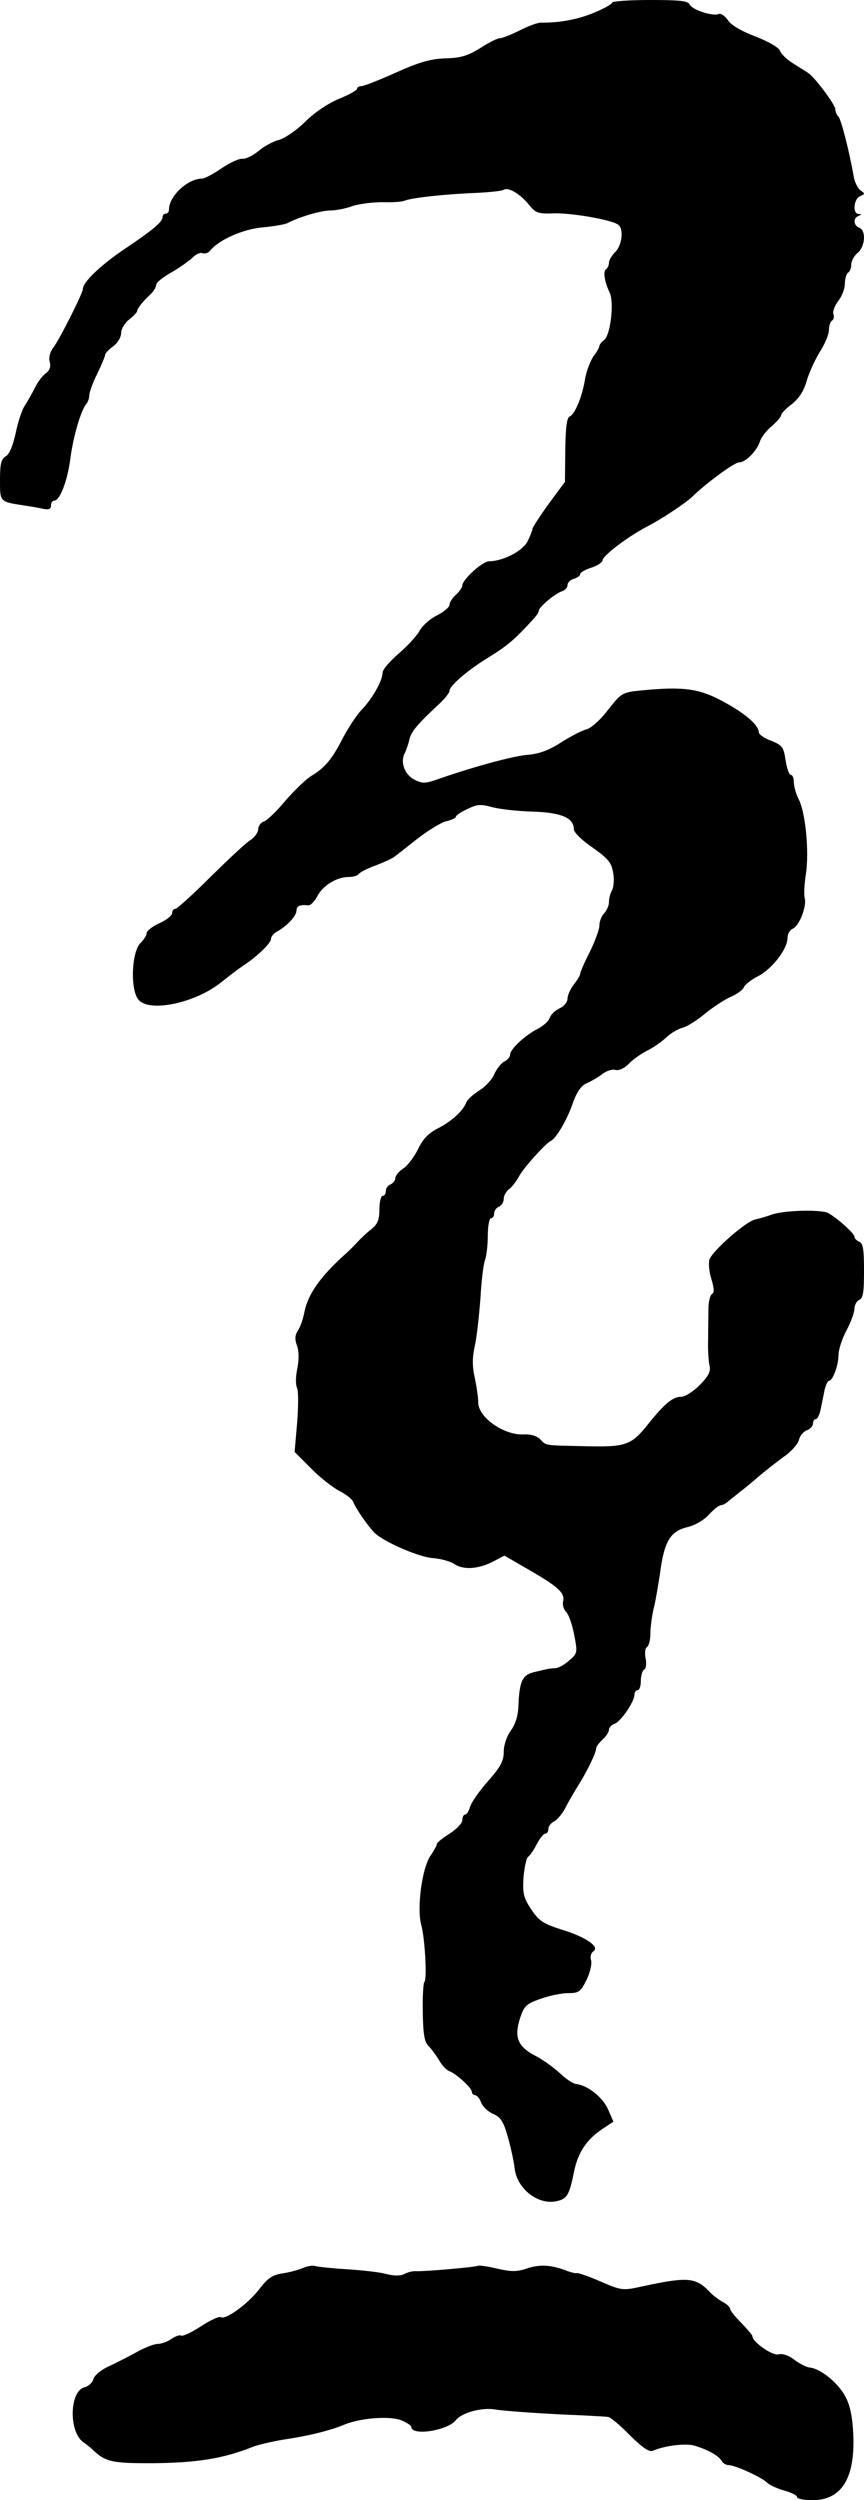 <?xml version="1.0" standalone="no"?>
<!DOCTYPE svg PUBLIC "-//W3C//DTD SVG 20010904//EN"
 "http://www.w3.org/TR/2001/REC-SVG-20010904/DTD/svg10.dtd">
<svg version="1.0" xmlns="http://www.w3.org/2000/svg"
 width="271pt" height="784pt" viewBox="0 0 271 784"
 preserveAspectRatio="xMidYMid meet">
<g transform="translate(0,784) scale(0.1,-0.1)"
fill="#000000" stroke="none">
<path d="M1920 7832 c0 -5 -26 -19 -57 -32 -51 -21 -108 -32 -167 -31 -10 0
-40 -11 -67 -25 -27 -13 -54 -24 -62 -24 -7 0 -35 -14 -61 -31 -39 -24 -61
-31 -110 -32 -47 -2 -82 -12 -155 -45 -51 -23 -100 -42 -107 -42 -8 0 -14 -4
-14 -8 0 -5 -25 -19 -57 -32 -32 -13 -77 -43 -105 -71 -27 -27 -65 -53 -84
-58 -19 -5 -48 -21 -65 -36 -18 -14 -39 -24 -48 -23 -9 2 -38 -11 -65 -29 -26
-18 -54 -33 -62 -33 -45 0 -104 -55 -104 -97 0 -7 -4 -13 -10 -13 -5 0 -10 -4
-10 -10 0 -16 -30 -41 -121 -102 -75 -51 -129 -103 -129 -124 0 -13 -73 -158
-92 -183 -11 -14 -16 -32 -12 -46 4 -15 0 -27 -13 -36 -10 -8 -25 -27 -33 -44
-8 -16 -22 -41 -31 -55 -10 -14 -23 -54 -30 -89 -9 -40 -20 -66 -31 -72 -14
-8 -18 -23 -18 -74 0 -70 -1 -68 75 -80 22 -3 50 -8 62 -11 16 -3 23 0 23 11
0 8 4 15 10 15 18 0 42 63 51 134 9 68 33 151 51 171 4 5 8 16 8 25 0 9 11 40
25 68 14 29 25 55 25 60 0 4 11 16 25 26 14 10 25 29 25 42 0 12 11 31 25 42
14 11 25 23 25 26 0 8 18 31 43 54 9 9 17 22 17 29 0 7 21 24 48 39 26 15 55
36 66 46 10 11 24 17 31 14 8 -3 19 1 25 9 28 34 104 67 164 72 33 3 68 9 77
13 35 19 106 40 135 40 17 0 49 6 70 14 22 7 64 12 94 12 30 -1 62 1 70 5 19
8 120 20 222 24 43 2 82 6 88 10 14 9 52 -13 79 -47 21 -26 28 -29 80 -27 55
1 174 -19 199 -35 19 -11 14 -64 -8 -86 -11 -11 -20 -26 -20 -34 0 -8 -4 -17
-9 -20 -10 -7 -5 -39 11 -73 15 -30 3 -134 -17 -149 -8 -6 -15 -15 -15 -19 0
-4 -8 -19 -19 -33 -10 -15 -22 -47 -26 -71 -9 -56 -32 -110 -48 -117 -9 -3
-13 -34 -14 -105 l-1 -100 -51 -69 c-28 -39 -51 -74 -51 -79 0 -4 -7 -22 -15
-38 -15 -31 -78 -63 -121 -63 -21 0 -84 -58 -84 -76 0 -6 -9 -19 -20 -29 -11
-10 -20 -24 -20 -31 0 -8 -18 -23 -40 -34 -22 -11 -46 -33 -54 -48 -8 -15 -37
-47 -65 -71 -28 -24 -51 -51 -51 -60 0 -25 -32 -82 -66 -117 -16 -17 -42 -57
-59 -89 -33 -65 -56 -93 -100 -119 -16 -10 -52 -45 -80 -77 -27 -33 -58 -62
-67 -65 -10 -3 -18 -14 -18 -24 0 -10 -11 -25 -24 -34 -14 -8 -70 -61 -126
-116 -55 -55 -105 -100 -110 -100 -6 0 -10 -6 -10 -13 0 -8 -18 -22 -40 -32
-22 -10 -40 -24 -40 -31 0 -7 -9 -21 -19 -31 -28 -26 -33 -143 -8 -176 31 -44
180 -13 261 53 24 19 54 42 66 50 45 29 90 72 90 86 0 7 9 18 21 24 30 17 59
48 59 65 0 14 11 19 37 16 7 -1 19 12 28 28 17 34 61 61 99 61 14 0 27 4 31 9
3 5 27 18 53 27 26 10 52 22 57 26 6 4 39 30 73 57 35 27 77 53 93 56 16 4 29
10 29 14 0 4 16 15 36 24 30 15 42 16 77 6 23 -6 81 -13 128 -14 91 -3 129
-20 129 -56 0 -9 26 -35 59 -57 49 -35 59 -47 64 -78 4 -20 2 -45 -3 -55 -6
-10 -10 -27 -10 -38 0 -11 -7 -26 -15 -35 -8 -8 -15 -25 -15 -38 0 -13 -14
-50 -30 -83 -17 -33 -30 -63 -30 -68 0 -5 -9 -20 -20 -34 -11 -14 -20 -34 -20
-45 0 -10 -11 -24 -25 -30 -13 -6 -27 -19 -31 -30 -3 -10 -20 -25 -37 -34 -40
-20 -87 -64 -87 -81 0 -7 -8 -17 -19 -22 -10 -6 -24 -24 -31 -40 -7 -17 -28
-39 -46 -50 -19 -12 -37 -28 -41 -37 -10 -27 -46 -60 -89 -82 -30 -15 -48 -34
-63 -66 -12 -24 -33 -52 -46 -60 -14 -9 -25 -23 -25 -30 0 -8 -7 -16 -15 -20
-8 -3 -15 -12 -15 -21 0 -8 -4 -15 -10 -15 -5 0 -10 -19 -10 -42 0 -34 -6 -47
-26 -63 -14 -11 -33 -29 -42 -39 -9 -10 -25 -26 -35 -35 -83 -74 -122 -130
-133 -189 -4 -20 -13 -45 -20 -55 -9 -14 -10 -27 -2 -48 6 -18 6 -44 0 -73 -5
-25 -5 -50 0 -59 4 -9 4 -57 0 -108 l-8 -92 51 -51 c27 -28 68 -60 89 -71 21
-11 41 -26 44 -35 8 -21 46 -75 66 -96 30 -29 139 -77 185 -80 24 -2 54 -10
67 -19 29 -19 76 -15 122 9 l34 18 81 -47 c90 -52 110 -71 103 -98 -2 -9 2
-24 10 -32 8 -8 19 -40 25 -72 11 -56 10 -58 -16 -80 -14 -13 -34 -24 -43 -24
-19 -1 -23 -2 -69 -13 -35 -9 -44 -29 -47 -106 -1 -29 -9 -57 -24 -77 -13 -18
-22 -46 -22 -66 0 -29 -10 -48 -50 -93 -28 -32 -53 -68 -56 -81 -4 -13 -10
-23 -15 -23 -5 0 -9 -8 -9 -18 0 -9 -18 -28 -40 -42 -22 -14 -40 -28 -40 -33
0 -4 -9 -20 -19 -35 -27 -37 -44 -164 -30 -217 12 -43 19 -174 10 -180 -3 -2
-6 -44 -5 -93 1 -69 5 -94 17 -107 9 -8 24 -29 34 -45 9 -17 24 -32 33 -35 21
-8 70 -52 70 -65 0 -5 5 -10 10 -10 6 0 15 -11 19 -23 5 -13 22 -29 38 -36 22
-9 32 -23 45 -69 9 -31 19 -76 22 -100 6 -63 71 -116 129 -105 35 7 42 17 57
91 13 65 42 107 100 143 l24 16 -17 39 c-17 38 -64 75 -100 79 -10 1 -32 16
-50 33 -18 17 -52 42 -77 55 -56 29 -68 58 -49 118 13 39 19 45 64 61 28 10
67 18 87 18 34 0 39 4 58 42 11 23 17 50 14 61 -4 11 0 23 7 28 22 14 -25 46
-102 69 -56 18 -69 27 -93 63 -24 36 -27 50 -24 100 3 32 9 62 15 65 6 4 18
22 27 40 9 17 21 32 26 32 6 0 10 7 10 15 0 8 8 19 19 24 10 6 26 25 35 43 9
18 28 51 42 73 28 45 54 100 54 113 0 5 9 17 20 27 11 10 20 24 20 31 0 7 8
15 18 19 19 6 62 69 62 91 0 8 5 14 10 14 6 0 10 13 10 29 0 17 5 33 11 36 6
4 7 19 4 35 -3 16 -2 31 4 35 6 3 11 23 11 43 0 20 5 55 10 77 6 22 14 72 20
110 13 101 32 133 85 146 26 6 54 23 69 40 15 16 31 29 37 29 6 0 17 6 24 13
8 6 26 21 40 32 15 11 41 33 58 48 18 15 51 41 74 58 24 16 46 41 49 54 3 13
15 27 25 30 10 4 19 13 19 21 0 8 4 14 9 14 5 0 11 13 15 30 3 17 9 43 12 60
4 17 10 30 14 30 12 0 30 49 30 81 0 16 11 51 25 77 14 26 25 57 25 68 0 12 7
24 15 28 12 4 15 24 15 91 0 67 -3 87 -15 91 -8 4 -15 10 -15 16 0 10 -52 57
-82 74 -22 12 -140 9 -178 -5 -14 -5 -37 -12 -51 -15 -30 -6 -135 -99 -144
-126 -3 -11 -1 -38 6 -60 9 -30 10 -43 2 -48 -6 -4 -11 -25 -11 -47 0 -22 -1
-65 -1 -95 -1 -30 1 -66 4 -80 5 -20 -1 -33 -30 -63 -20 -20 -46 -37 -58 -37
-27 0 -52 -21 -102 -83 -55 -70 -72 -75 -200 -72 -131 3 -120 1 -141 22 -10
10 -29 16 -50 15 -62 -4 -144 53 -144 100 0 15 -5 50 -11 78 -8 36 -8 64 1
103 6 28 13 95 17 147 3 52 9 105 14 118 5 13 9 48 9 78 0 30 5 54 10 54 6 0
10 7 10 15 0 9 7 18 15 21 8 4 15 14 15 25 0 10 8 24 18 31 9 7 23 26 31 41
14 26 82 101 98 109 17 7 52 67 69 117 13 37 27 57 44 64 14 6 36 19 49 29 13
10 32 16 41 13 10 -3 27 4 41 18 13 14 39 32 58 42 19 9 46 28 60 41 14 14 37
27 51 31 14 3 46 23 72 45 26 21 63 45 82 53 18 8 36 21 39 29 3 8 23 24 45
35 43 22 92 85 92 119 0 13 7 25 15 29 21 7 46 70 39 97 -3 12 -1 46 4 77 10
68 -1 188 -22 231 -9 17 -16 42 -16 55 0 12 -4 23 -9 23 -6 0 -13 21 -17 46
-6 41 -10 47 -45 61 -22 8 -39 20 -39 27 -1 22 -39 56 -106 93 -79 44 -128 51
-262 38 -61 -6 -63 -8 -105 -61 -23 -31 -53 -57 -67 -61 -14 -3 -50 -22 -80
-41 -39 -25 -69 -36 -105 -39 -45 -3 -182 -41 -289 -79 -33 -11 -42 -11 -66 1
-31 16 -45 55 -31 82 5 10 12 30 15 44 6 25 24 47 95 113 17 16 31 34 31 40 0
15 54 62 115 100 67 41 88 59 150 127 8 9 15 19 15 24 0 11 51 54 73 61 9 3
17 11 17 19 0 8 9 17 20 20 11 3 20 10 20 15 0 5 16 14 35 20 19 6 35 17 35
23 1 15 79 74 138 105 47 24 122 74 144 95 42 41 131 107 146 107 21 0 57 37
66 67 4 12 20 33 37 47 16 14 29 29 29 34 0 5 15 21 34 35 22 18 37 40 46 72
7 25 26 66 41 91 16 24 29 56 29 69 0 13 4 26 10 30 5 3 7 12 4 20 -3 8 4 26
15 41 12 15 21 39 21 55 0 15 5 31 10 34 6 3 10 15 10 26 0 10 9 27 20 36 24
20 27 71 5 79 -18 7 -20 30 -2 37 10 4 10 6 0 6 -20 1 -15 48 5 56 15 6 16 8
1 18 -9 7 -18 26 -21 42 -14 81 -40 181 -48 189 -6 6 -10 16 -10 24 0 13 -65
101 -85 113 -5 4 -27 17 -47 30 -20 12 -38 30 -41 39 -3 10 -33 28 -76 45 -45
17 -78 36 -88 52 -9 13 -22 22 -29 19 -20 -8 -84 14 -91 30 -4 11 -30 14 -124
14 -65 0 -119 -4 -119 -8z"/>
<path d="M950 728 c-14 -6 -43 -14 -65 -17 -31 -5 -46 -15 -73 -51 -35 -45
-105 -96 -120 -86 -5 3 -33 -10 -62 -29 -29 -19 -57 -32 -62 -29 -4 3 -18 -2
-30 -10 -12 -9 -32 -16 -43 -16 -11 0 -40 -11 -65 -25 -25 -14 -65 -34 -88
-45 -25 -11 -46 -29 -49 -40 -3 -11 -15 -23 -28 -26 -47 -12 -50 -139 -4 -172
10 -7 24 -18 31 -25 40 -38 62 -42 198 -41 132 2 211 15 300 50 19 8 64 18
100 24 80 12 144 28 188 46 51 22 146 29 182 14 16 -7 30 -16 30 -20 0 -30
114 -12 140 21 19 24 83 41 125 33 33 -5 162 -14 270 -18 39 -2 76 -4 82 -5 7
0 38 -26 68 -57 41 -40 61 -54 73 -49 37 16 102 24 130 16 41 -12 75 -31 85
-47 4 -8 14 -14 22 -14 20 0 104 -38 121 -55 8 -8 33 -19 54 -25 22 -6 40 -15
40 -20 0 -6 22 -10 49 -10 98 0 140 81 125 240 -5 47 -14 75 -33 102 -27 38
-74 72 -102 74 -9 1 -30 11 -47 24 -18 14 -39 21 -51 17 -19 -4 -81 39 -81 57
0 4 -16 22 -35 42 -19 19 -35 39 -35 44 0 5 -10 15 -22 21 -13 7 -32 21 -43
33 -43 45 -69 47 -212 16 -60 -13 -63 -13 -130 16 -37 16 -71 28 -75 26 -4 -1
-20 3 -35 9 -45 17 -82 19 -122 5 -30 -10 -48 -10 -91 0 -30 7 -57 11 -61 9
-6 -4 -164 -18 -193 -17 -11 1 -27 -3 -38 -9 -12 -6 -31 -6 -56 0 -20 6 -76
12 -123 15 -48 3 -93 8 -100 10 -8 3 -25 0 -39 -6z"/>
</g>
</svg>
